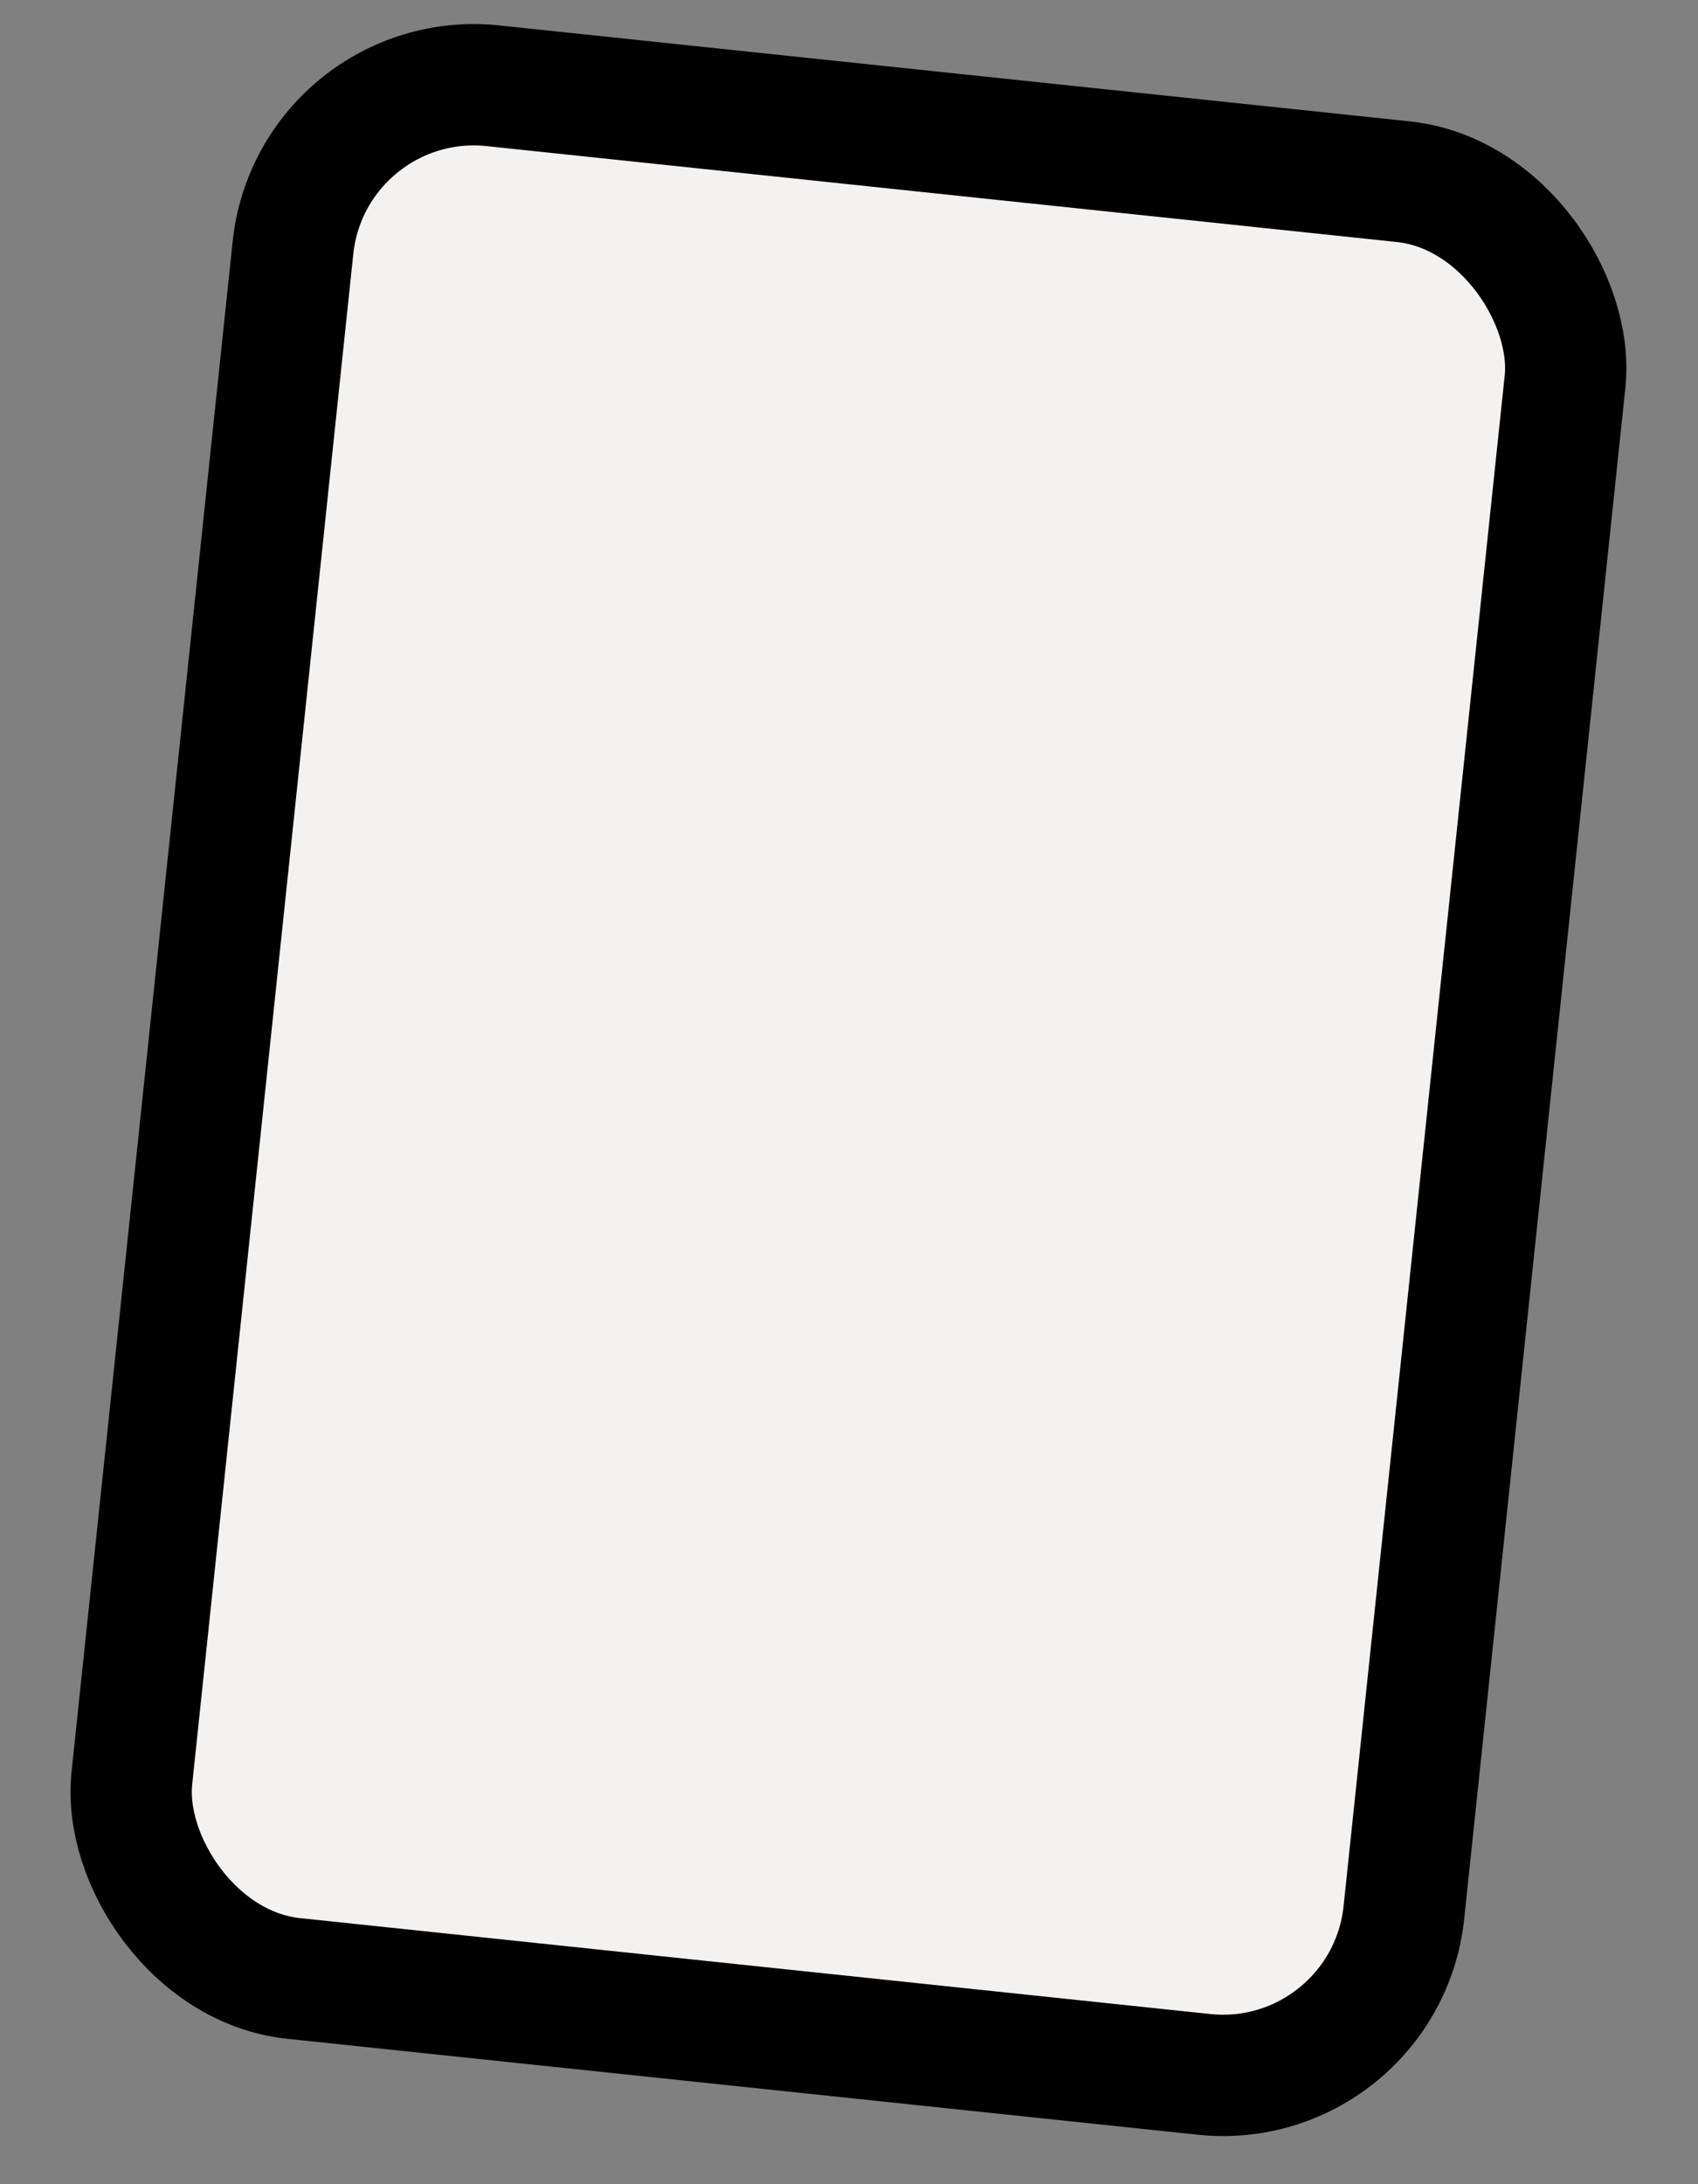 <?xml version="1.0" encoding="UTF-8"?> <svg xmlns="http://www.w3.org/2000/svg" width="14" height="18" viewBox="0 0 14 18" fill="none"><rect x="0" y="0" width="14" height="18" fill="#808080" stroke="none"/> <rect x="11.418" y="17.252" width="10.546" height="15.684" rx="1.5" transform="rotate(-173.988 11.418 17.252)" fill="#F4F2F1" stroke="black"></rect> </svg> 